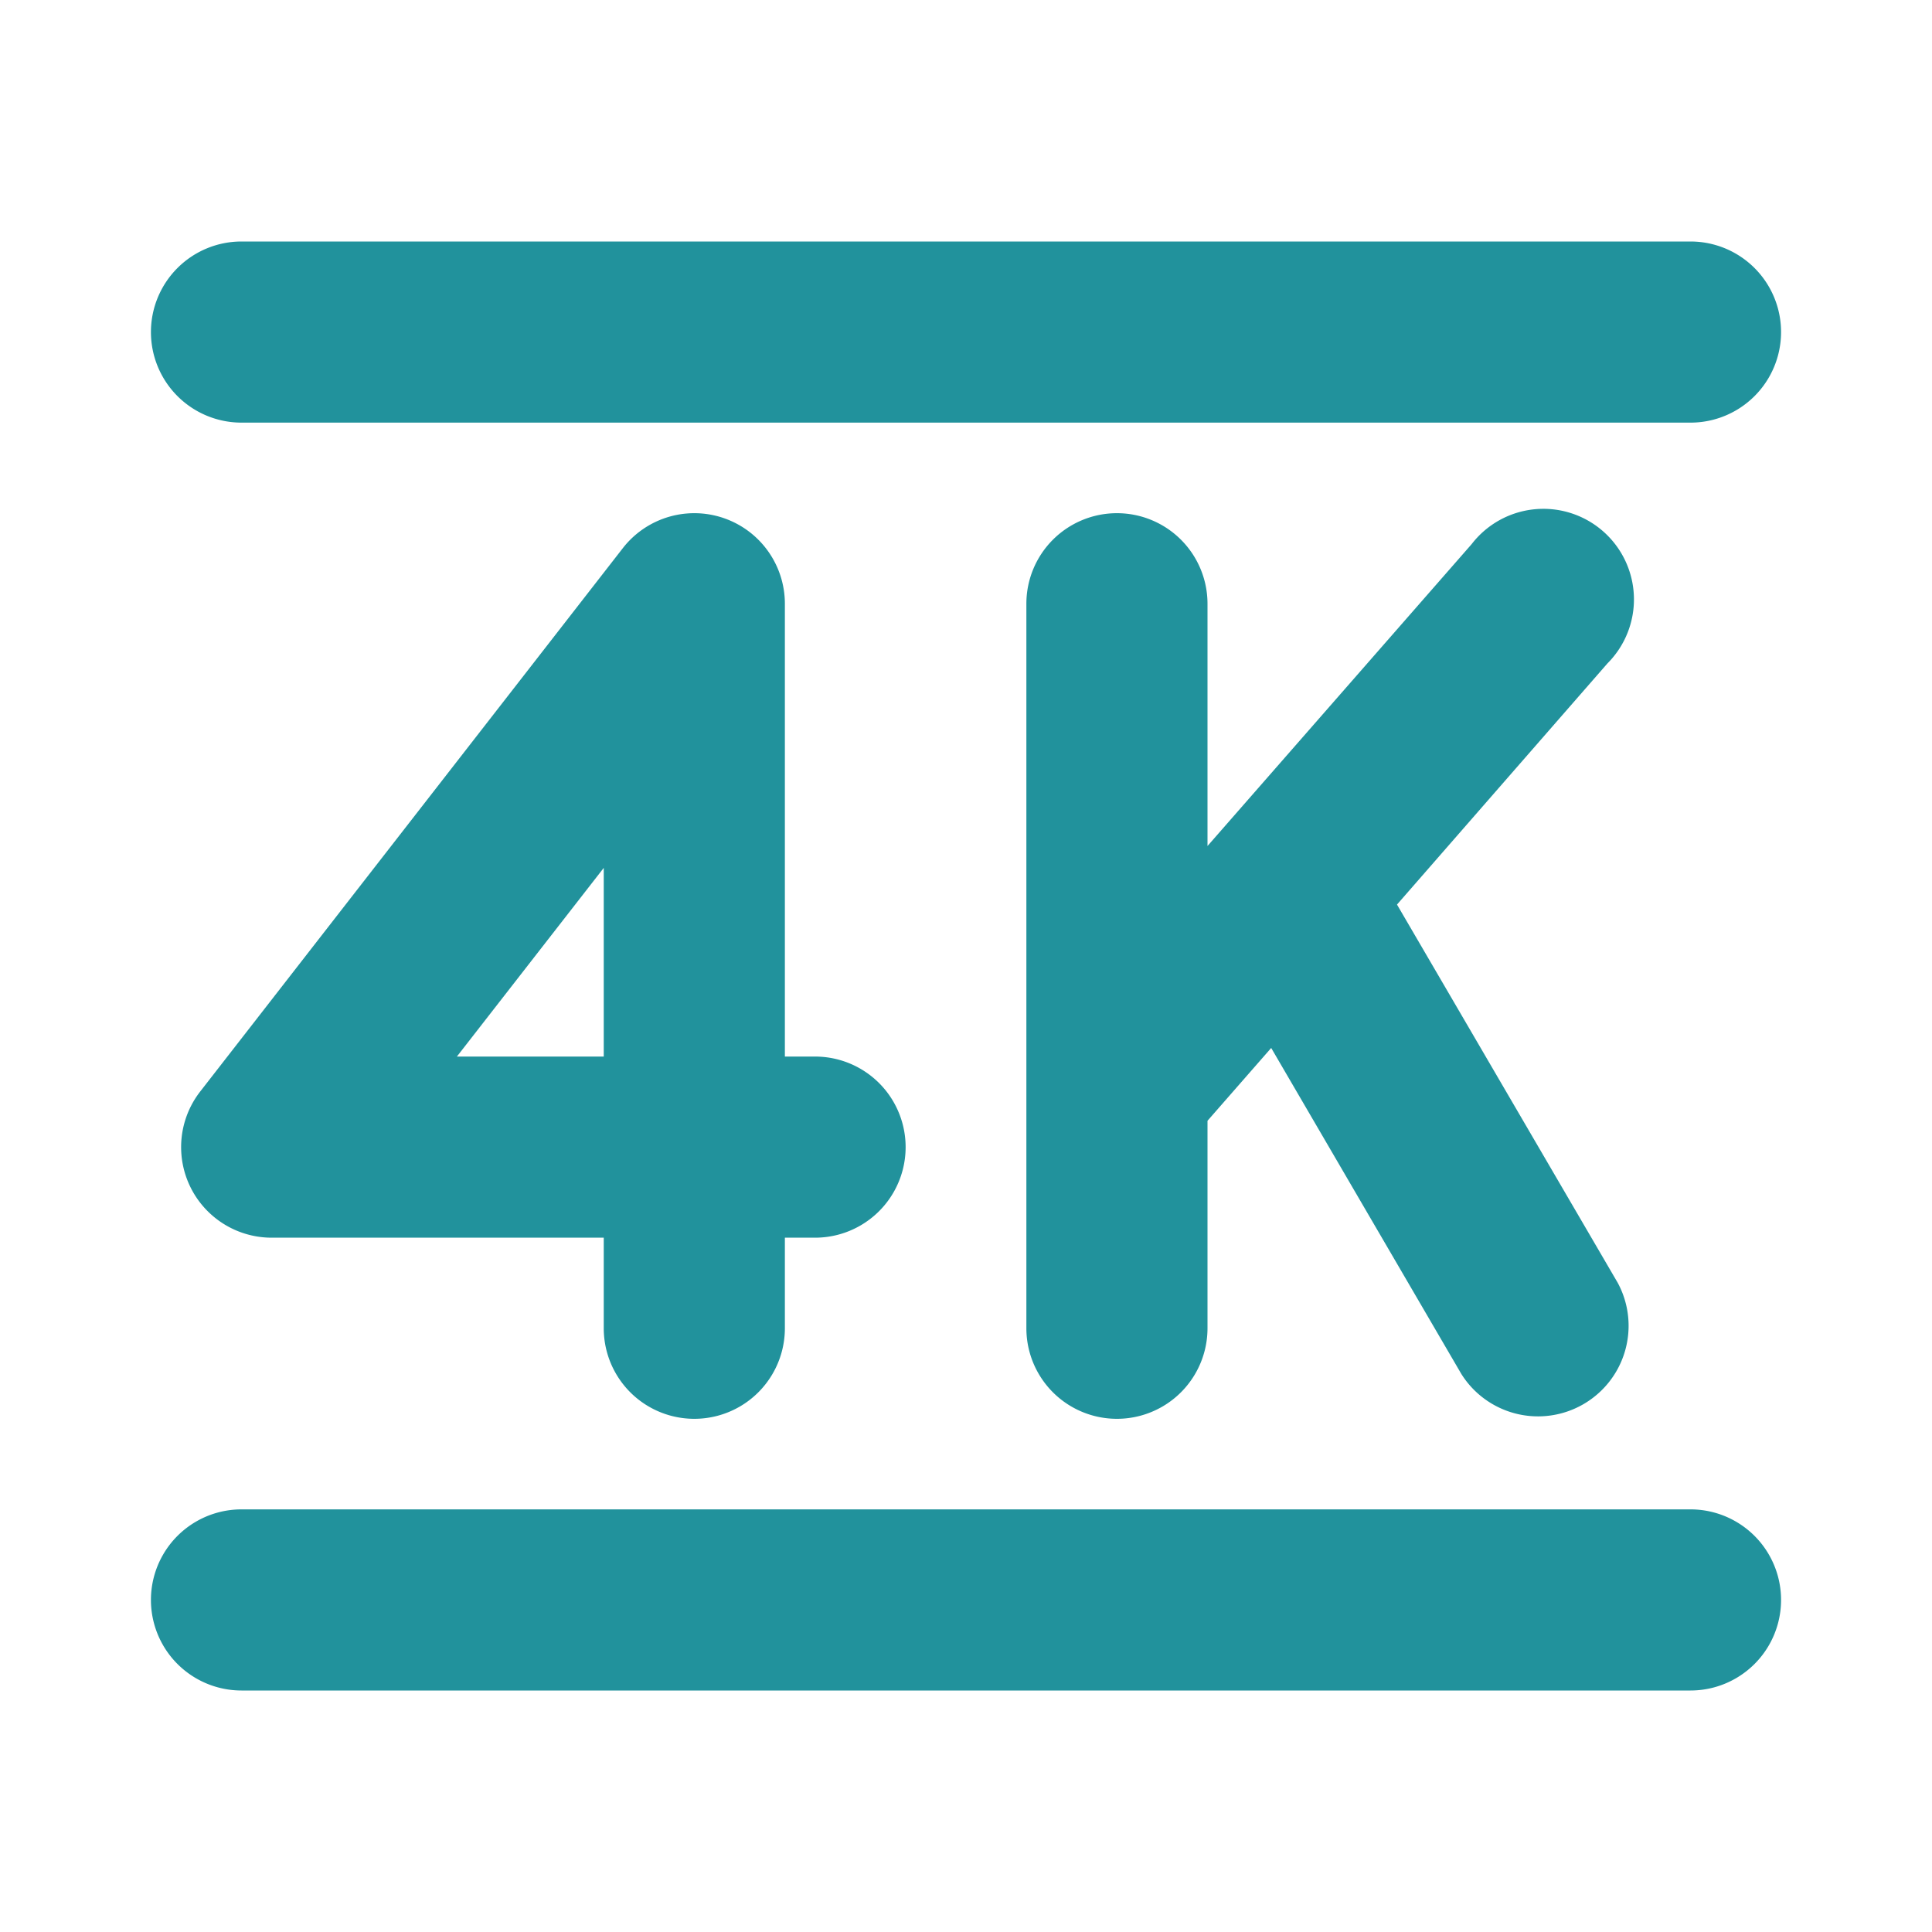 <?xml version="1.0" encoding="UTF-8"?> <svg xmlns="http://www.w3.org/2000/svg" width="32" height="32" fill="#21929c" viewBox="0 0 256 256"><path d="M20,44A12,12,0,0,1,32,32H224a12,12,0,0,1,0,24H32A12,12,0,0,1,20,44ZM224,200H32a12,12,0,0,0,0,24H224a12,12,0,0,0,0-24ZM148,68a12,12,0,0,0-12,12v96a12,12,0,0,0,24,0V148.51l8.44-9.65,25.19,43.19A12,12,0,0,0,214.37,170l-29.26-50.14L213,87.9A12,12,0,1,0,195,72.1l-35,40V80A12,12,0,0,0,148,68ZM80,176V164H36a12,12,0,0,1-9.47-19.37l56-72A12,12,0,0,1,104,80v60h4a12,12,0,0,1,0,24h-4v12a12,12,0,0,1-24,0Zm0-36V115L60.54,140Z"></path></svg> 